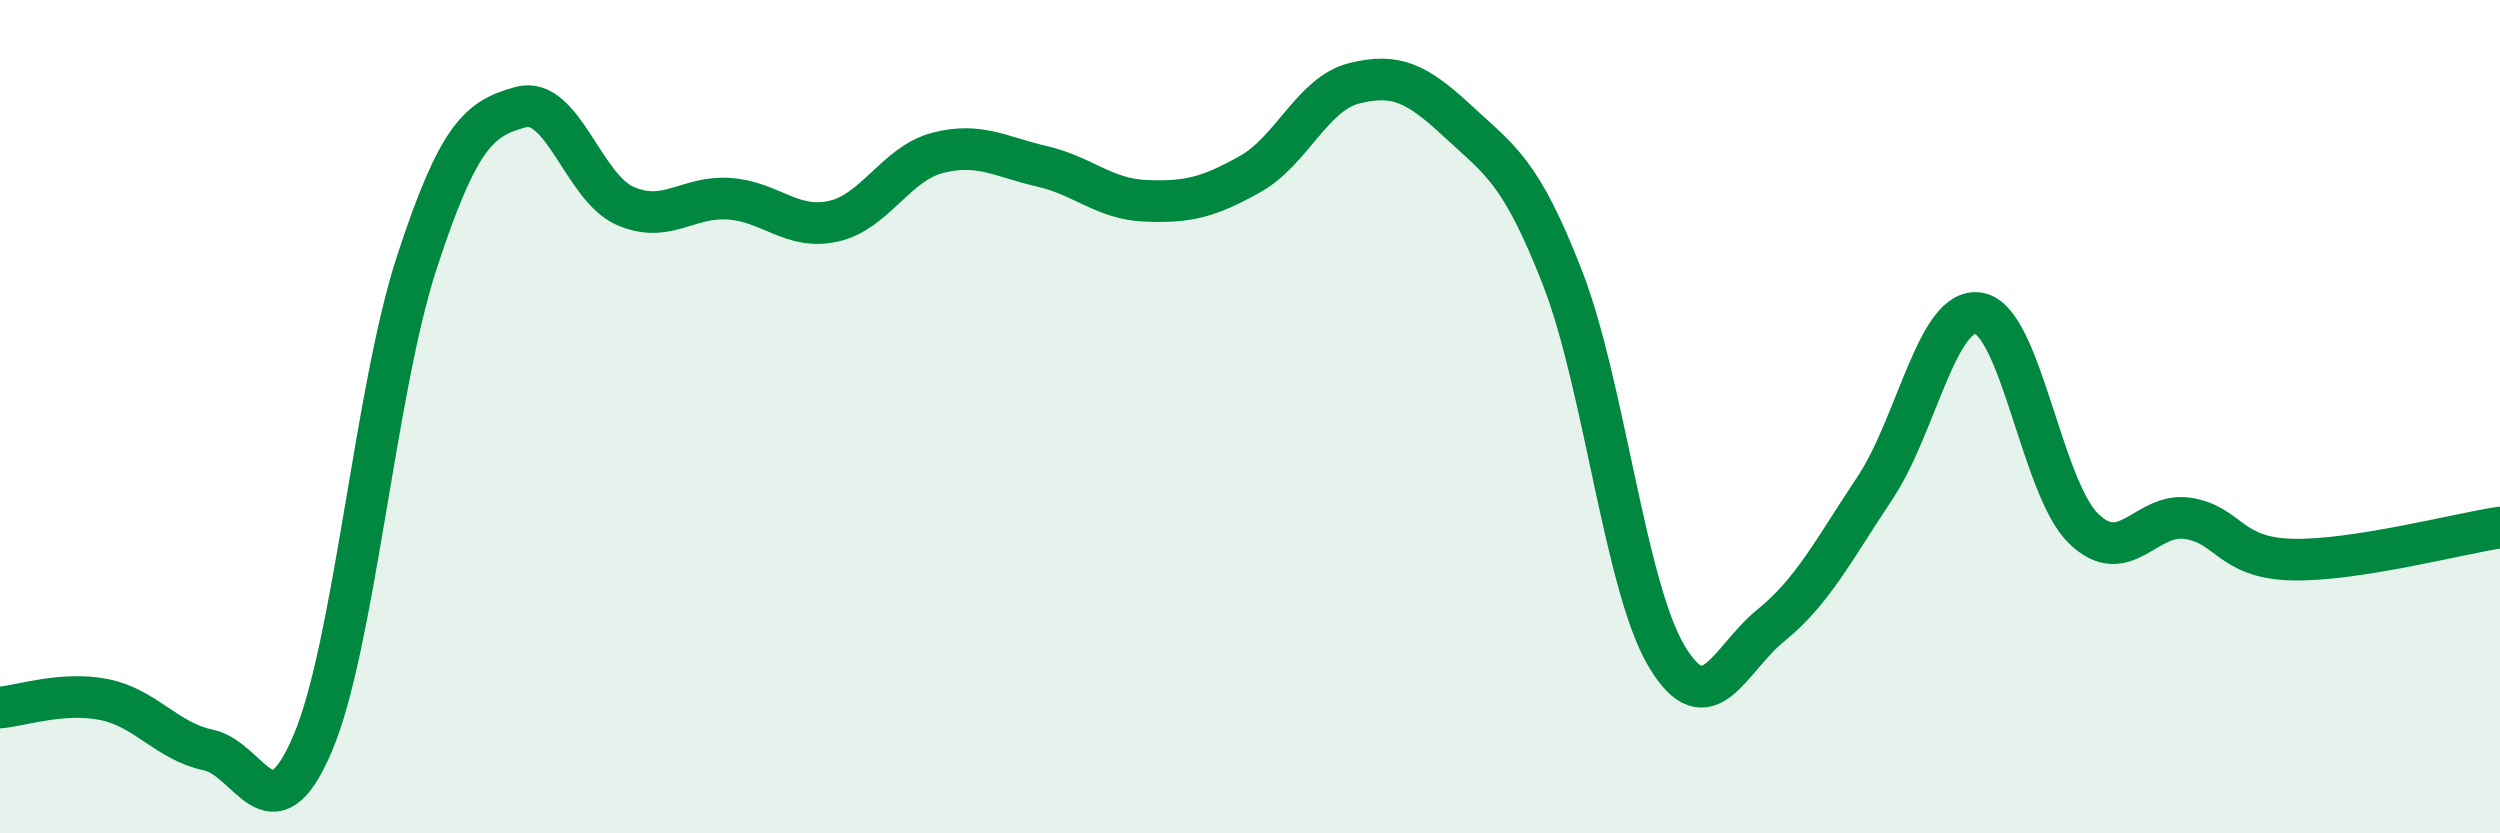 
    <svg width="60" height="20" viewBox="0 0 60 20" xmlns="http://www.w3.org/2000/svg">
      <path
        d="M 0,16.98 C 0.5,16.94 1.5,16.59 2.5,16.79 C 3.5,16.99 4,17.79 5,18 C 6,18.21 6.5,20.19 7.5,17.85 C 8.5,15.51 9,9.37 10,6.31 C 11,3.25 11.5,2.84 12.5,2.57 C 13.5,2.3 14,4.5 15,4.94 C 16,5.38 16.5,4.7 17.5,4.77 C 18.5,4.84 19,5.53 20,5.31 C 21,5.09 21.5,3.93 22.5,3.67 C 23.5,3.41 24,3.76 25,3.99 C 26,4.22 26.5,4.78 27.5,4.82 C 28.5,4.86 29,4.74 30,4.18 C 31,3.62 31.5,2.25 32.5,2 C 33.5,1.75 34,1.99 35,2.92 C 36,3.85 36.5,4.1 37.5,6.67 C 38.5,9.24 39,14.08 40,15.75 C 41,17.42 41.5,15.82 42.5,15.01 C 43.5,14.2 44,13.21 45,11.71 C 46,10.21 46.5,7.33 47.5,7.52 C 48.5,7.71 49,11.7 50,12.68 C 51,13.66 51.5,12.29 52.5,12.44 C 53.5,12.59 53.5,13.39 55,13.43 C 56.5,13.47 59,12.81 60,12.66L60 20L0 20Z"
        fill="#008740"
        opacity="0.1"
        stroke-linecap="round"
        stroke-linejoin="round"
      />
      <path
        d="M 0,16.98 C 0.5,16.94 1.5,16.59 2.5,16.79 C 3.5,16.99 4,17.79 5,18 C 6,18.21 6.5,20.19 7.5,17.85 C 8.5,15.51 9,9.37 10,6.31 C 11,3.25 11.5,2.84 12.5,2.57 C 13.5,2.3 14,4.5 15,4.94 C 16,5.38 16.5,4.7 17.5,4.77 C 18.5,4.84 19,5.53 20,5.31 C 21,5.09 21.5,3.93 22.5,3.67 C 23.5,3.41 24,3.76 25,3.99 C 26,4.22 26.5,4.78 27.5,4.82 C 28.5,4.86 29,4.74 30,4.18 C 31,3.62 31.5,2.25 32.5,2 C 33.5,1.75 34,1.99 35,2.92 C 36,3.85 36.5,4.1 37.5,6.67 C 38.5,9.24 39,14.08 40,15.75 C 41,17.42 41.5,15.82 42.5,15.01 C 43.5,14.2 44,13.21 45,11.71 C 46,10.21 46.5,7.33 47.5,7.52 C 48.5,7.71 49,11.7 50,12.68 C 51,13.66 51.5,12.29 52.5,12.44 C 53.5,12.59 53.5,13.39 55,13.43 C 56.5,13.47 59,12.81 60,12.66"
        stroke="#008740"
        stroke-width="1"
        fill="none"
        stroke-linecap="round"
        stroke-linejoin="round"
      />
    </svg>
  